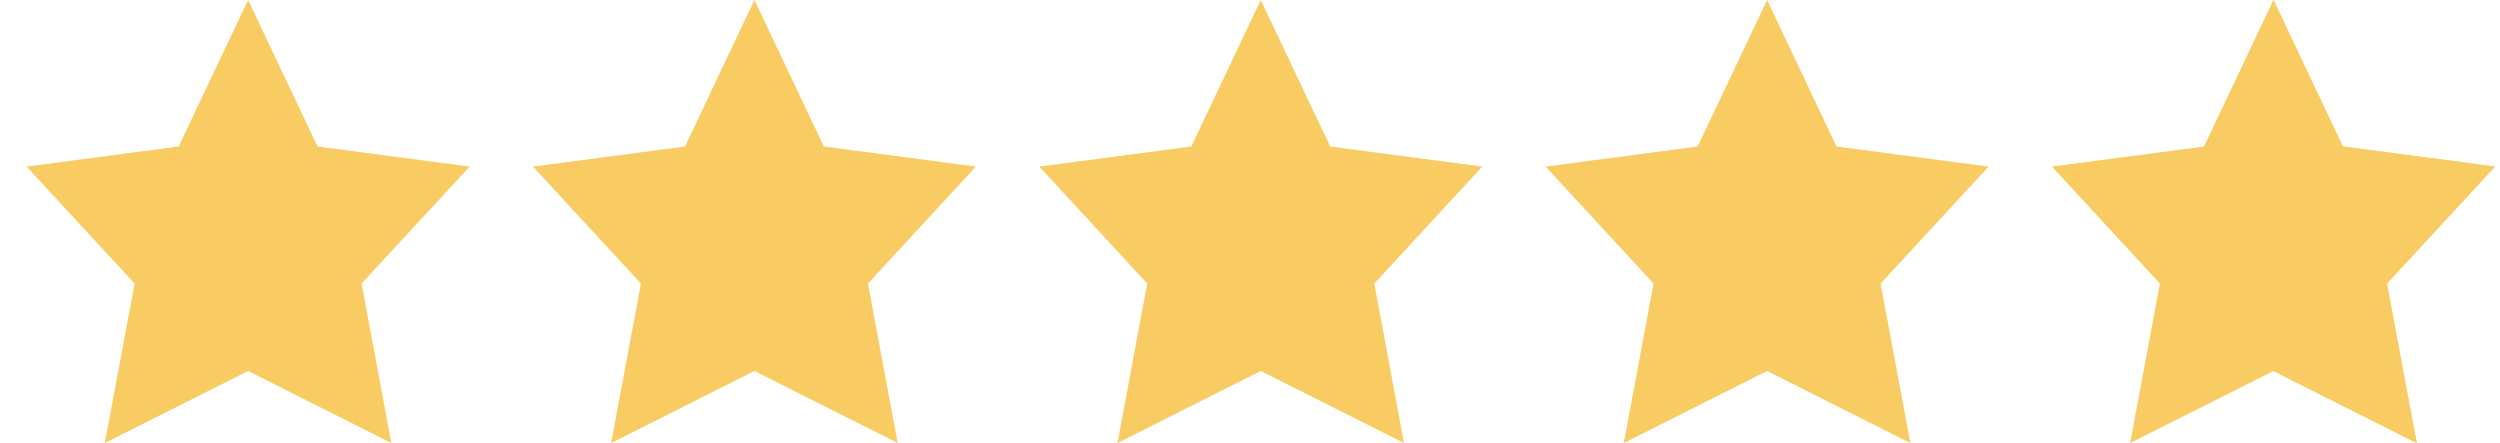 <svg width="79" height="14" viewBox="0 0 79 14" fill="none" xmlns="http://www.w3.org/2000/svg">
<path fill-rule="evenodd" clip-rule="evenodd" d="M7.84 11.723L3.312 14L4.253 8.96L0.84 5.264L5.646 4.629L7.84 0L10.034 4.629L14.84 5.264L11.427 8.96L12.367 14L7.84 11.723Z" fill="#F8CC63"/>
<path fill-rule="evenodd" clip-rule="evenodd" d="M23.84 11.723L19.312 14L20.253 8.96L16.84 5.264L21.646 4.629L23.84 0L26.034 4.629L30.84 5.264L27.427 8.96L28.367 14L23.84 11.723Z" fill="#F8CC63"/>
<path fill-rule="evenodd" clip-rule="evenodd" d="M39.84 11.723L35.312 14L36.253 8.96L32.84 5.264L37.646 4.629L39.84 0L42.034 4.629L46.84 5.264L43.427 8.96L44.367 14L39.84 11.723Z" fill="#F8CC63"/>
<path fill-rule="evenodd" clip-rule="evenodd" d="M55.84 11.723L51.312 14L52.253 8.96L48.84 5.264L53.646 4.629L55.84 0L58.034 4.629L62.84 5.264L59.427 8.96L60.367 14L55.84 11.723Z" fill="#F8CC63"/>
<path fill-rule="evenodd" clip-rule="evenodd" d="M71.84 11.723L67.312 14L68.253 8.96L64.84 5.264L69.646 4.629L71.84 0L74.034 4.629L78.84 5.264L75.427 8.96L76.367 14L71.84 11.723Z" fill="#F8CC63"/>
<g clip-path="url(#clip0_3124_16703)">
<path fill-rule="evenodd" clip-rule="evenodd" d="M71.84 11.723L67.312 14L68.253 8.96L64.84 5.264L69.646 4.629L71.84 0L74.034 4.629L78.84 5.264L75.427 8.96L76.367 14L71.84 11.723Z" fill="#F8CC63"/>
</g>
<defs>
<clipPath id="clip0_3124_16703">
<rect width="7" height="14" fill="white" transform="translate(71.84)"/>
</clipPath>
</defs>
</svg>
